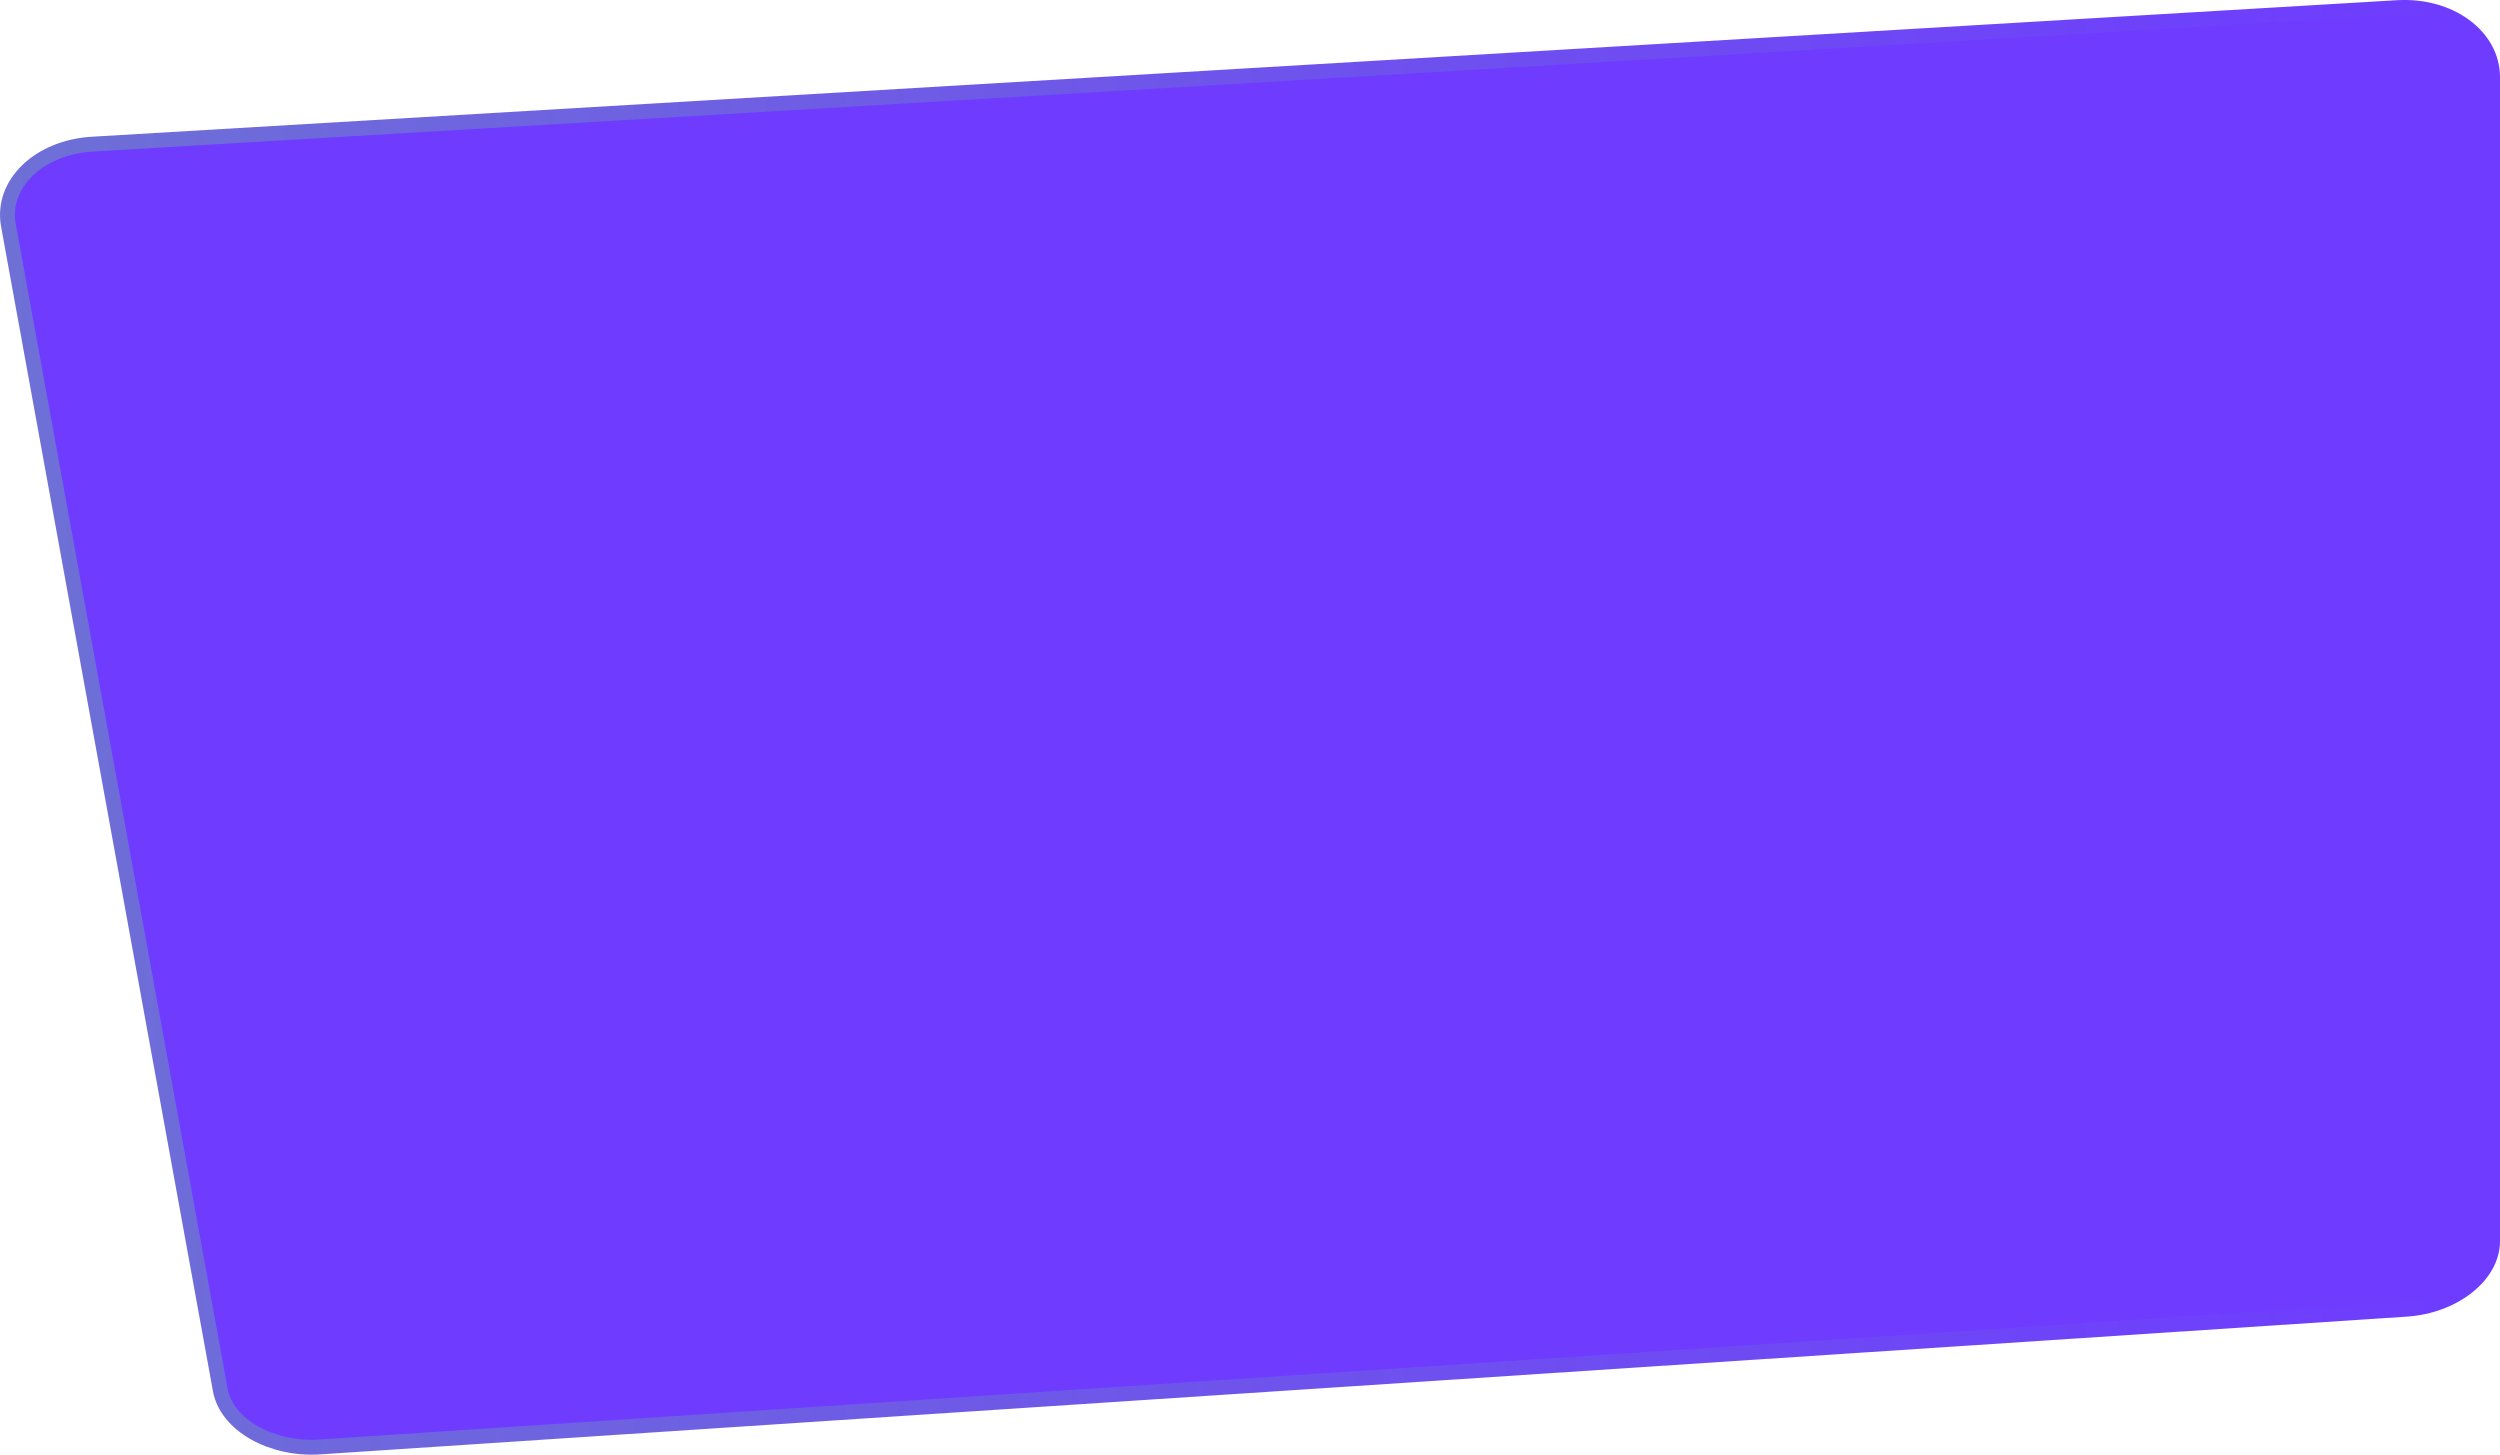 <?xml version="1.0" encoding="UTF-8"?> <svg xmlns="http://www.w3.org/2000/svg" xmlns:xlink="http://www.w3.org/1999/xlink" viewBox="0 0 386.4 224.84"> <defs> <style>.cls-1{fill:#6e3bff;stroke-miterlimit:10;stroke-width:2.3px;stroke:url(#linear-gradient);}</style> <linearGradient id="linear-gradient" x1="-1905.1" y1="98.42" x2="-1518.7" y2="98.42" gradientTransform="matrix(1, 0, 0, -1, 1905.1, 210.84)" gradientUnits="userSpaceOnUse"> <stop offset="0" stop-color="#6e70d6"></stop> <stop offset="0.49" stop-color="#6e54eb"></stop> <stop offset="1" stop-color="#6e3bff"></stop> </linearGradient> </defs> <title>Asset 80</title> <g id="Layer_2" data-name="Layer 2"> <g id="Layer_1-2" data-name="Layer 1"> <path class="cls-1" d="M370.54,1.18,14.26,22.28C6,22.78.14,28.43,1.3,34.82L34.06,214.9c1,5.32,7.9,9.24,15.39,8.74l322.47-21.29c7.33-.48,13.33-5.2,13.33-10.52V11.93C385.25,5.56,378.63.7,370.54,1.18Z"></path> </g> </g> </svg> 